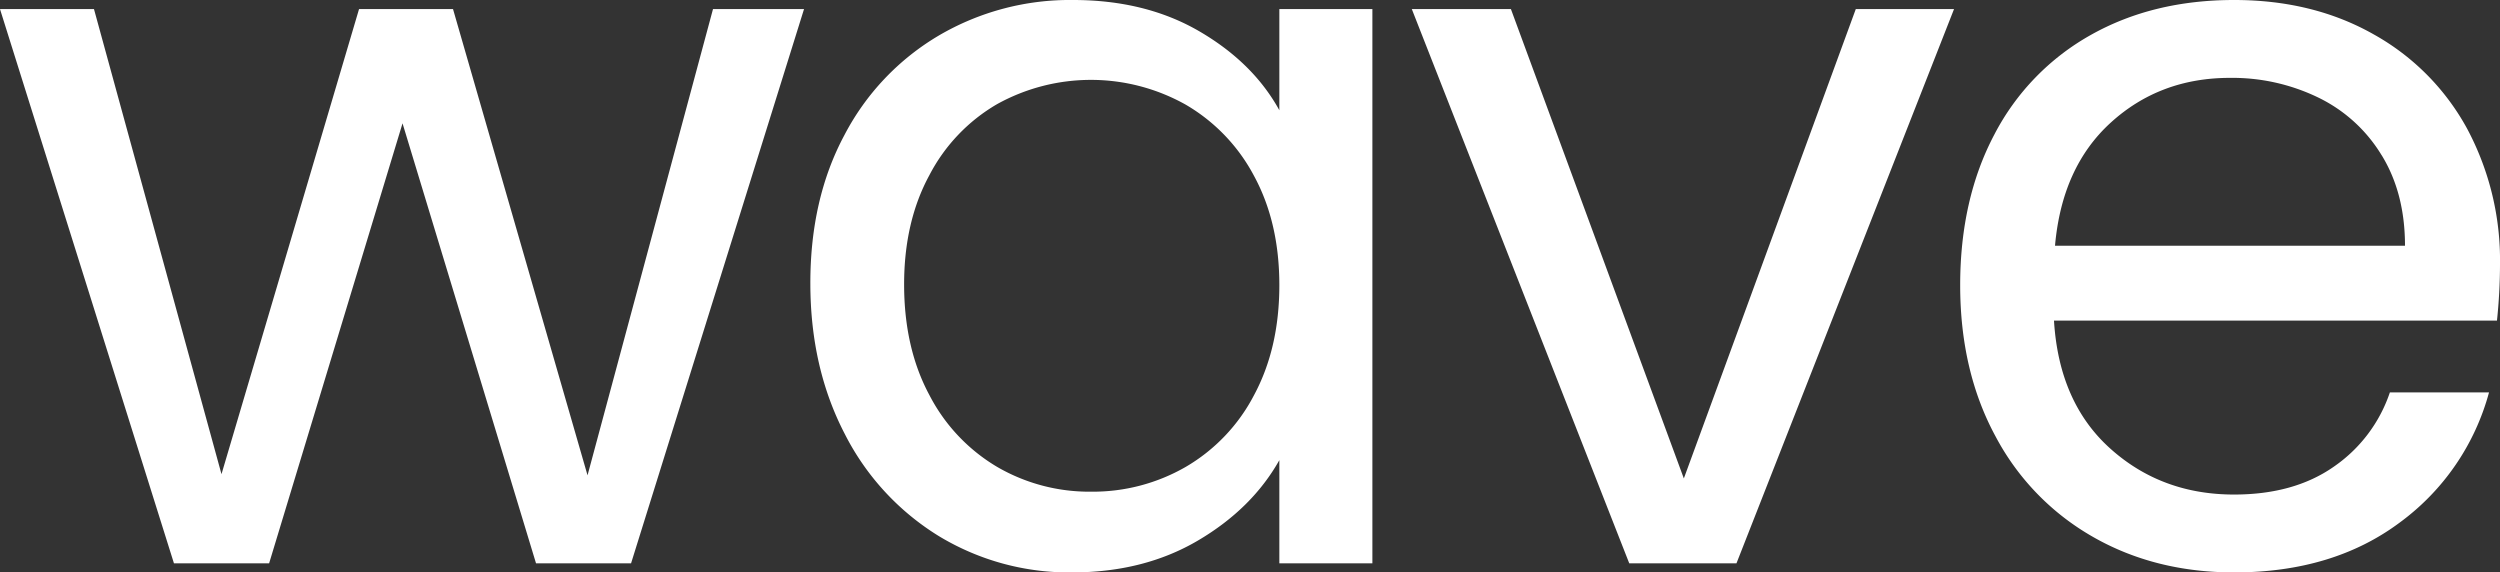 <svg xmlns="http://www.w3.org/2000/svg" viewBox="0 0 585.24 134"><rect x="0" y="0" width="585.24" height="134" fill="#333333" stroke="none"/><defs><style>.cls-1{fill:#fff;}</style></defs><title>Risorsa 6</title><g id="Livello_2" data-name="Livello 2"><g id="Livello_1-2" data-name="Livello 1"><path class="cls-1" d="M188.22,2.13,147.73,131.87H125.48l-31.25-103L63,131.87H40.72L0,2.13H22L51.85,111,84.05,2.13h22l31.49,109.14L166.91,2.13Z"/><path class="cls-1" d="M197.68,31.61A58.37,58.37,0,0,1,219.82,8.29,60.67,60.67,0,0,1,251.19,0q17,0,29.59,7.34t18.71,18.47V2.13h21.78V131.87H299.49V107.72q-6.4,11.37-19.06,18.82T251,134a58.82,58.82,0,0,1-31.25-8.52,59.8,59.8,0,0,1-22-23.91q-8-15.39-8.05-35Q189.63,46.64,197.68,31.61Zm95.89,9.58a42,42,0,0,0-16-16.69,45.34,45.34,0,0,0-44.16-.12A41.21,41.21,0,0,0,217.57,41q-5.92,10.89-5.92,25.57,0,14.91,5.92,25.92a41.84,41.84,0,0,0,15.86,16.81,42.88,42.88,0,0,0,22,5.8,43.52,43.52,0,0,0,22.14-5.8,41.71,41.71,0,0,0,16-16.81q5.91-11,5.92-25.69T293.57,41.19Z"/><path class="cls-1" d="M394.18,112,434.43,2.13h23L406.5,131.87H381.4L330.5,2.13h23.2Z"/><path class="cls-1" d="M584.53,75.05H480.83Q482,94.22,494,105t29,10.77q14,0,23.32-6.51a34.4,34.4,0,0,0,13.14-17.4h23.21a55.79,55.79,0,0,1-20.84,30.42Q546.17,134,523,134q-18.47,0-33-8.29a58.57,58.57,0,0,1-22.85-23.55q-8.28-15.27-8.28-35.4t8-35.27A56.55,56.55,0,0,1,489.47,8.17Q504,0,523,0q18.48,0,32.68,8.05a55.85,55.85,0,0,1,21.9,22.14A65.41,65.41,0,0,1,585.24,62,127.86,127.86,0,0,1,584.53,75.05Zm-27-38.71a35.31,35.31,0,0,0-14.8-13.49A46.1,46.1,0,0,0,522,18.23q-16.33,0-27.82,10.42T481.07,57.53H563Q563,45.23,557.54,36.34Z"/></g></g></svg>